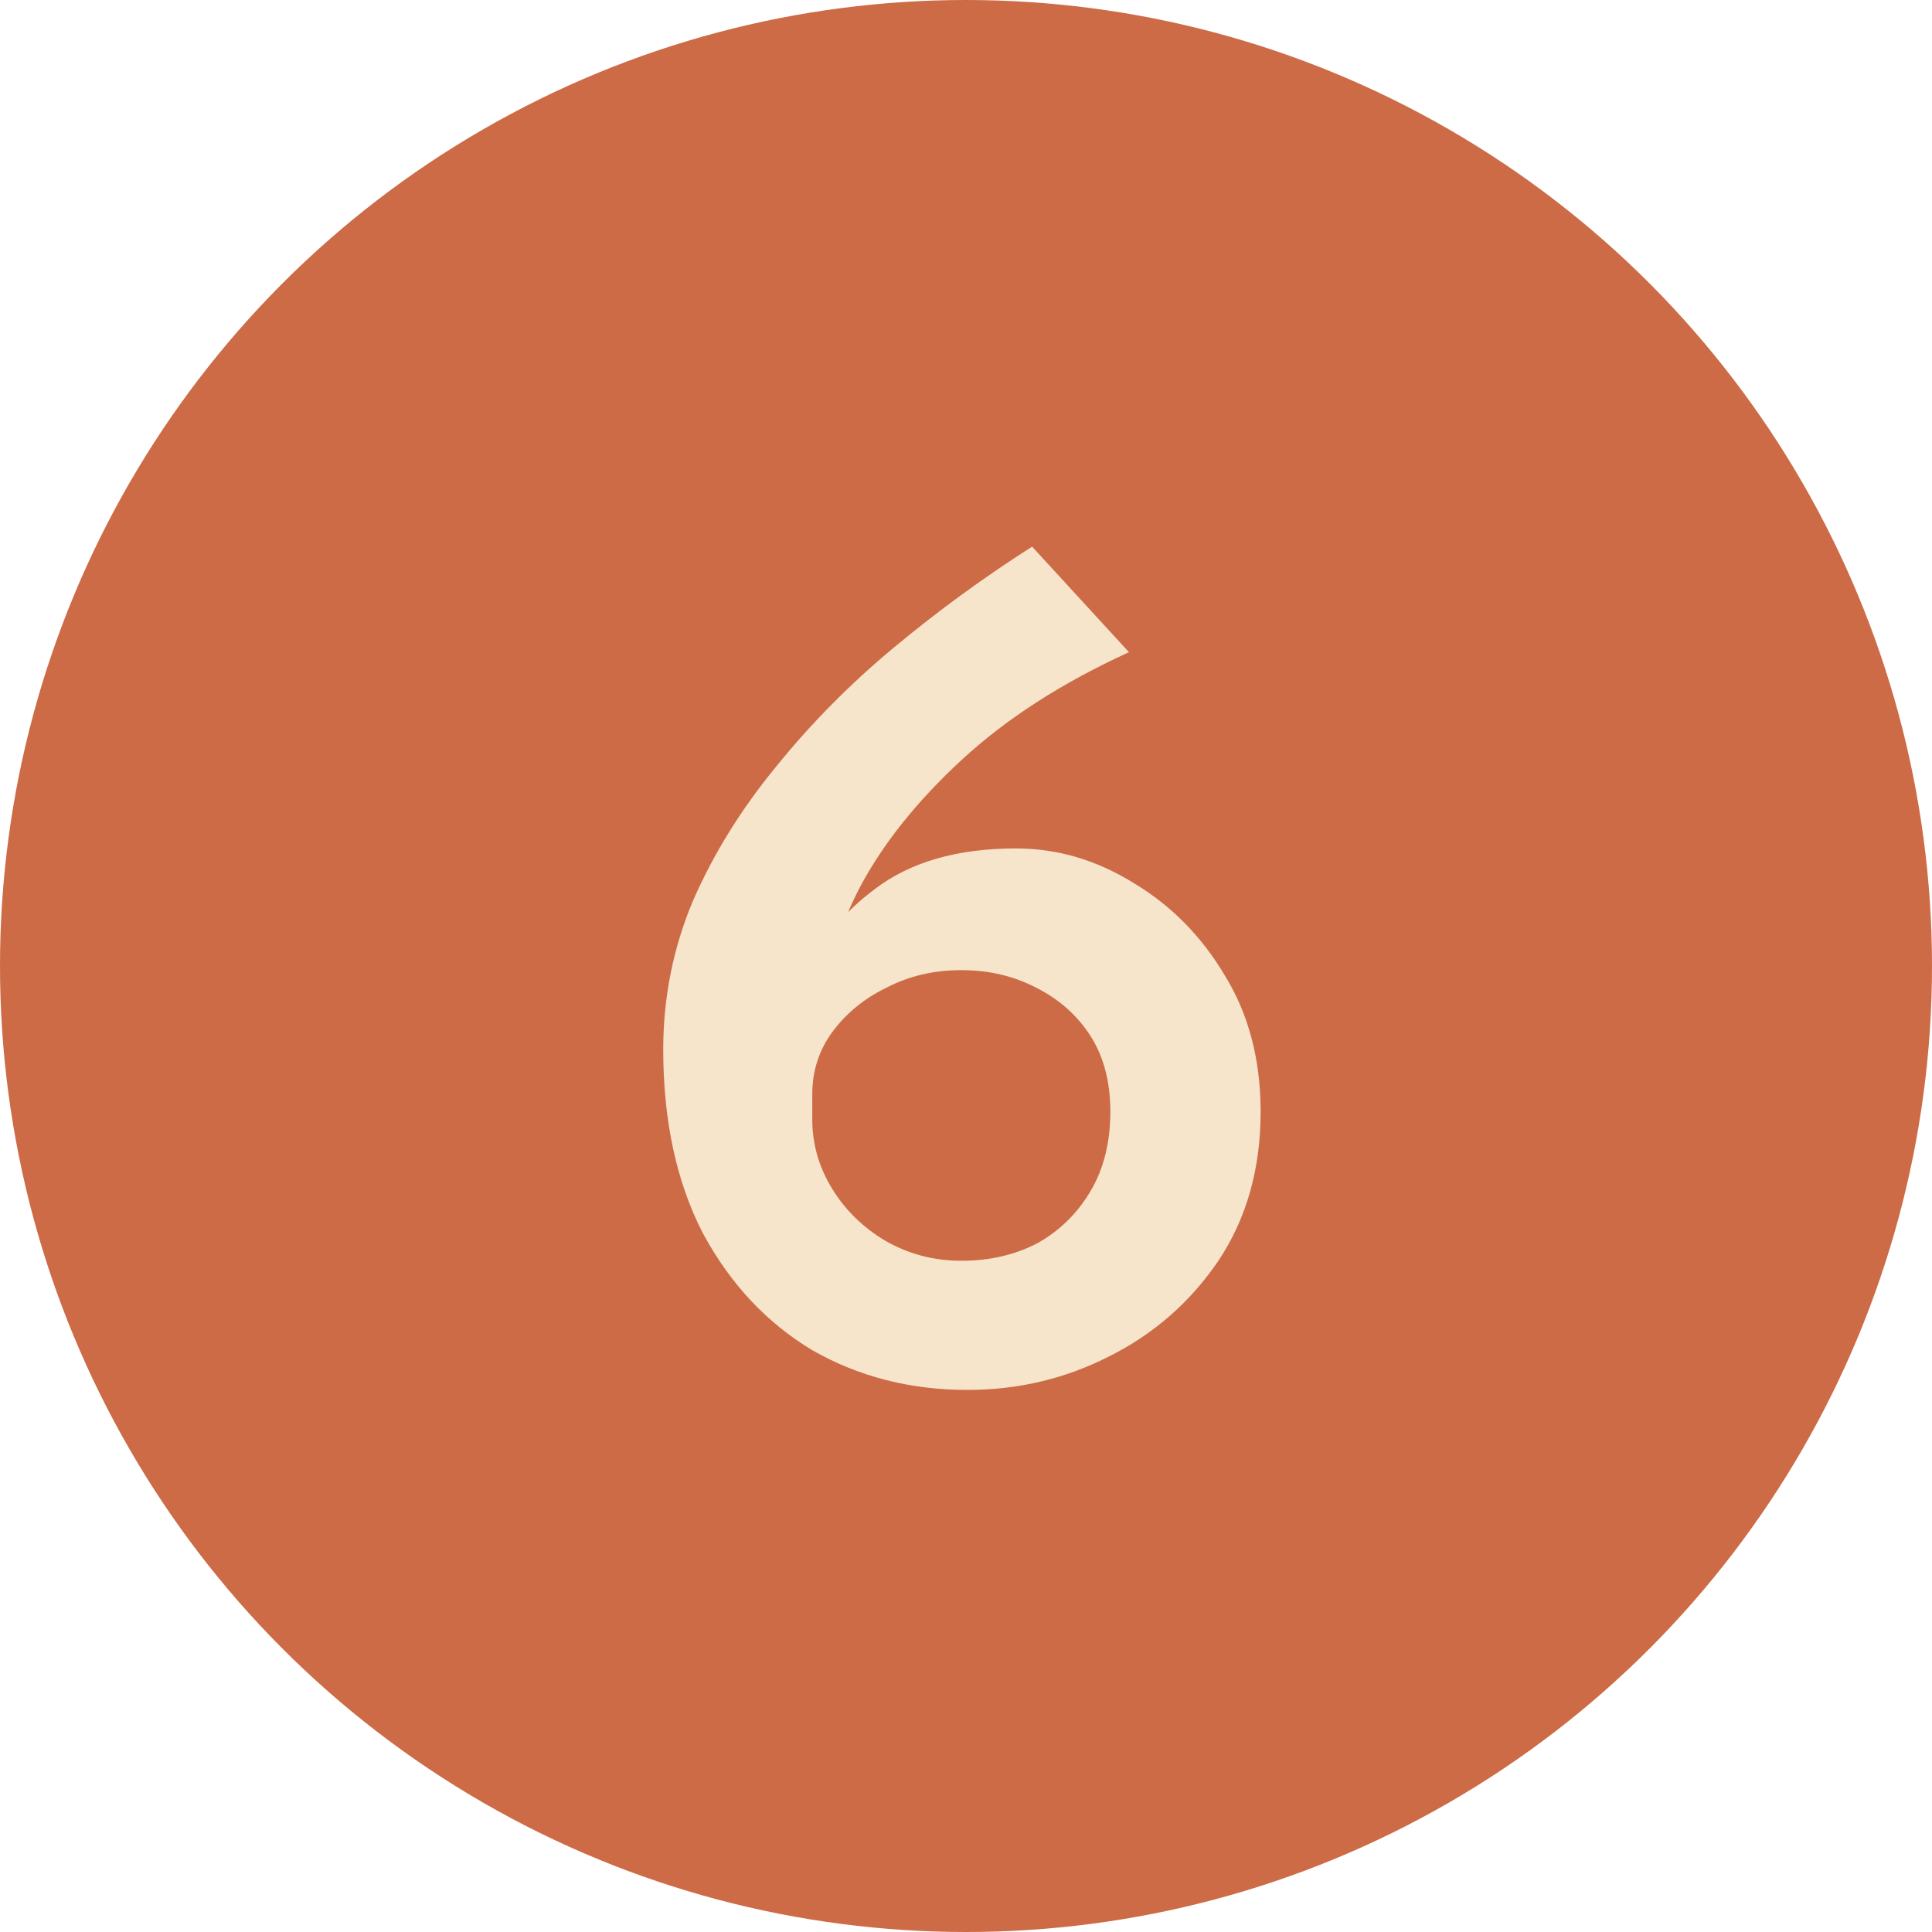 <svg xmlns="http://www.w3.org/2000/svg" width="28" height="28" viewBox="0 0 28 28" fill="none"><circle cx="14" cy="14" r="14" fill="#CC6B46"></circle><path d="M14.022 20.144C13.194 20.144 12.444 19.952 11.772 19.568C11.112 19.172 10.584 18.608 10.188 17.876C9.804 17.132 9.612 16.244 9.612 15.212C9.612 14.456 9.756 13.736 10.044 13.052C10.344 12.368 10.746 11.72 11.25 11.108C11.754 10.484 12.324 9.908 12.96 9.38C13.596 8.852 14.262 8.366 14.958 7.922L16.362 9.452C15.39 9.896 14.58 10.418 13.932 11.018C13.296 11.606 12.81 12.212 12.474 12.836C12.15 13.46 11.97 14.042 11.934 14.582L11.412 14.51C11.736 13.814 12.156 13.274 12.672 12.89C13.188 12.494 13.872 12.296 14.724 12.296C15.324 12.296 15.894 12.464 16.434 12.8C16.974 13.124 17.412 13.568 17.748 14.132C18.096 14.696 18.27 15.356 18.27 16.112C18.27 16.94 18.066 17.66 17.658 18.272C17.25 18.872 16.722 19.334 16.074 19.658C15.438 19.982 14.754 20.144 14.022 20.144ZM13.932 18.272C14.34 18.272 14.706 18.188 15.03 18.02C15.354 17.84 15.612 17.588 15.804 17.264C15.996 16.94 16.092 16.556 16.092 16.112C16.092 15.68 15.996 15.314 15.804 15.014C15.612 14.714 15.348 14.48 15.012 14.312C14.688 14.144 14.328 14.06 13.932 14.06C13.536 14.06 13.176 14.144 12.852 14.312C12.528 14.468 12.264 14.684 12.06 14.96C11.868 15.224 11.772 15.524 11.772 15.86V16.22C11.772 16.58 11.868 16.916 12.06 17.228C12.252 17.54 12.51 17.792 12.834 17.984C13.17 18.176 13.536 18.272 13.932 18.272Z" fill="#F6E4CB"></path></svg>
